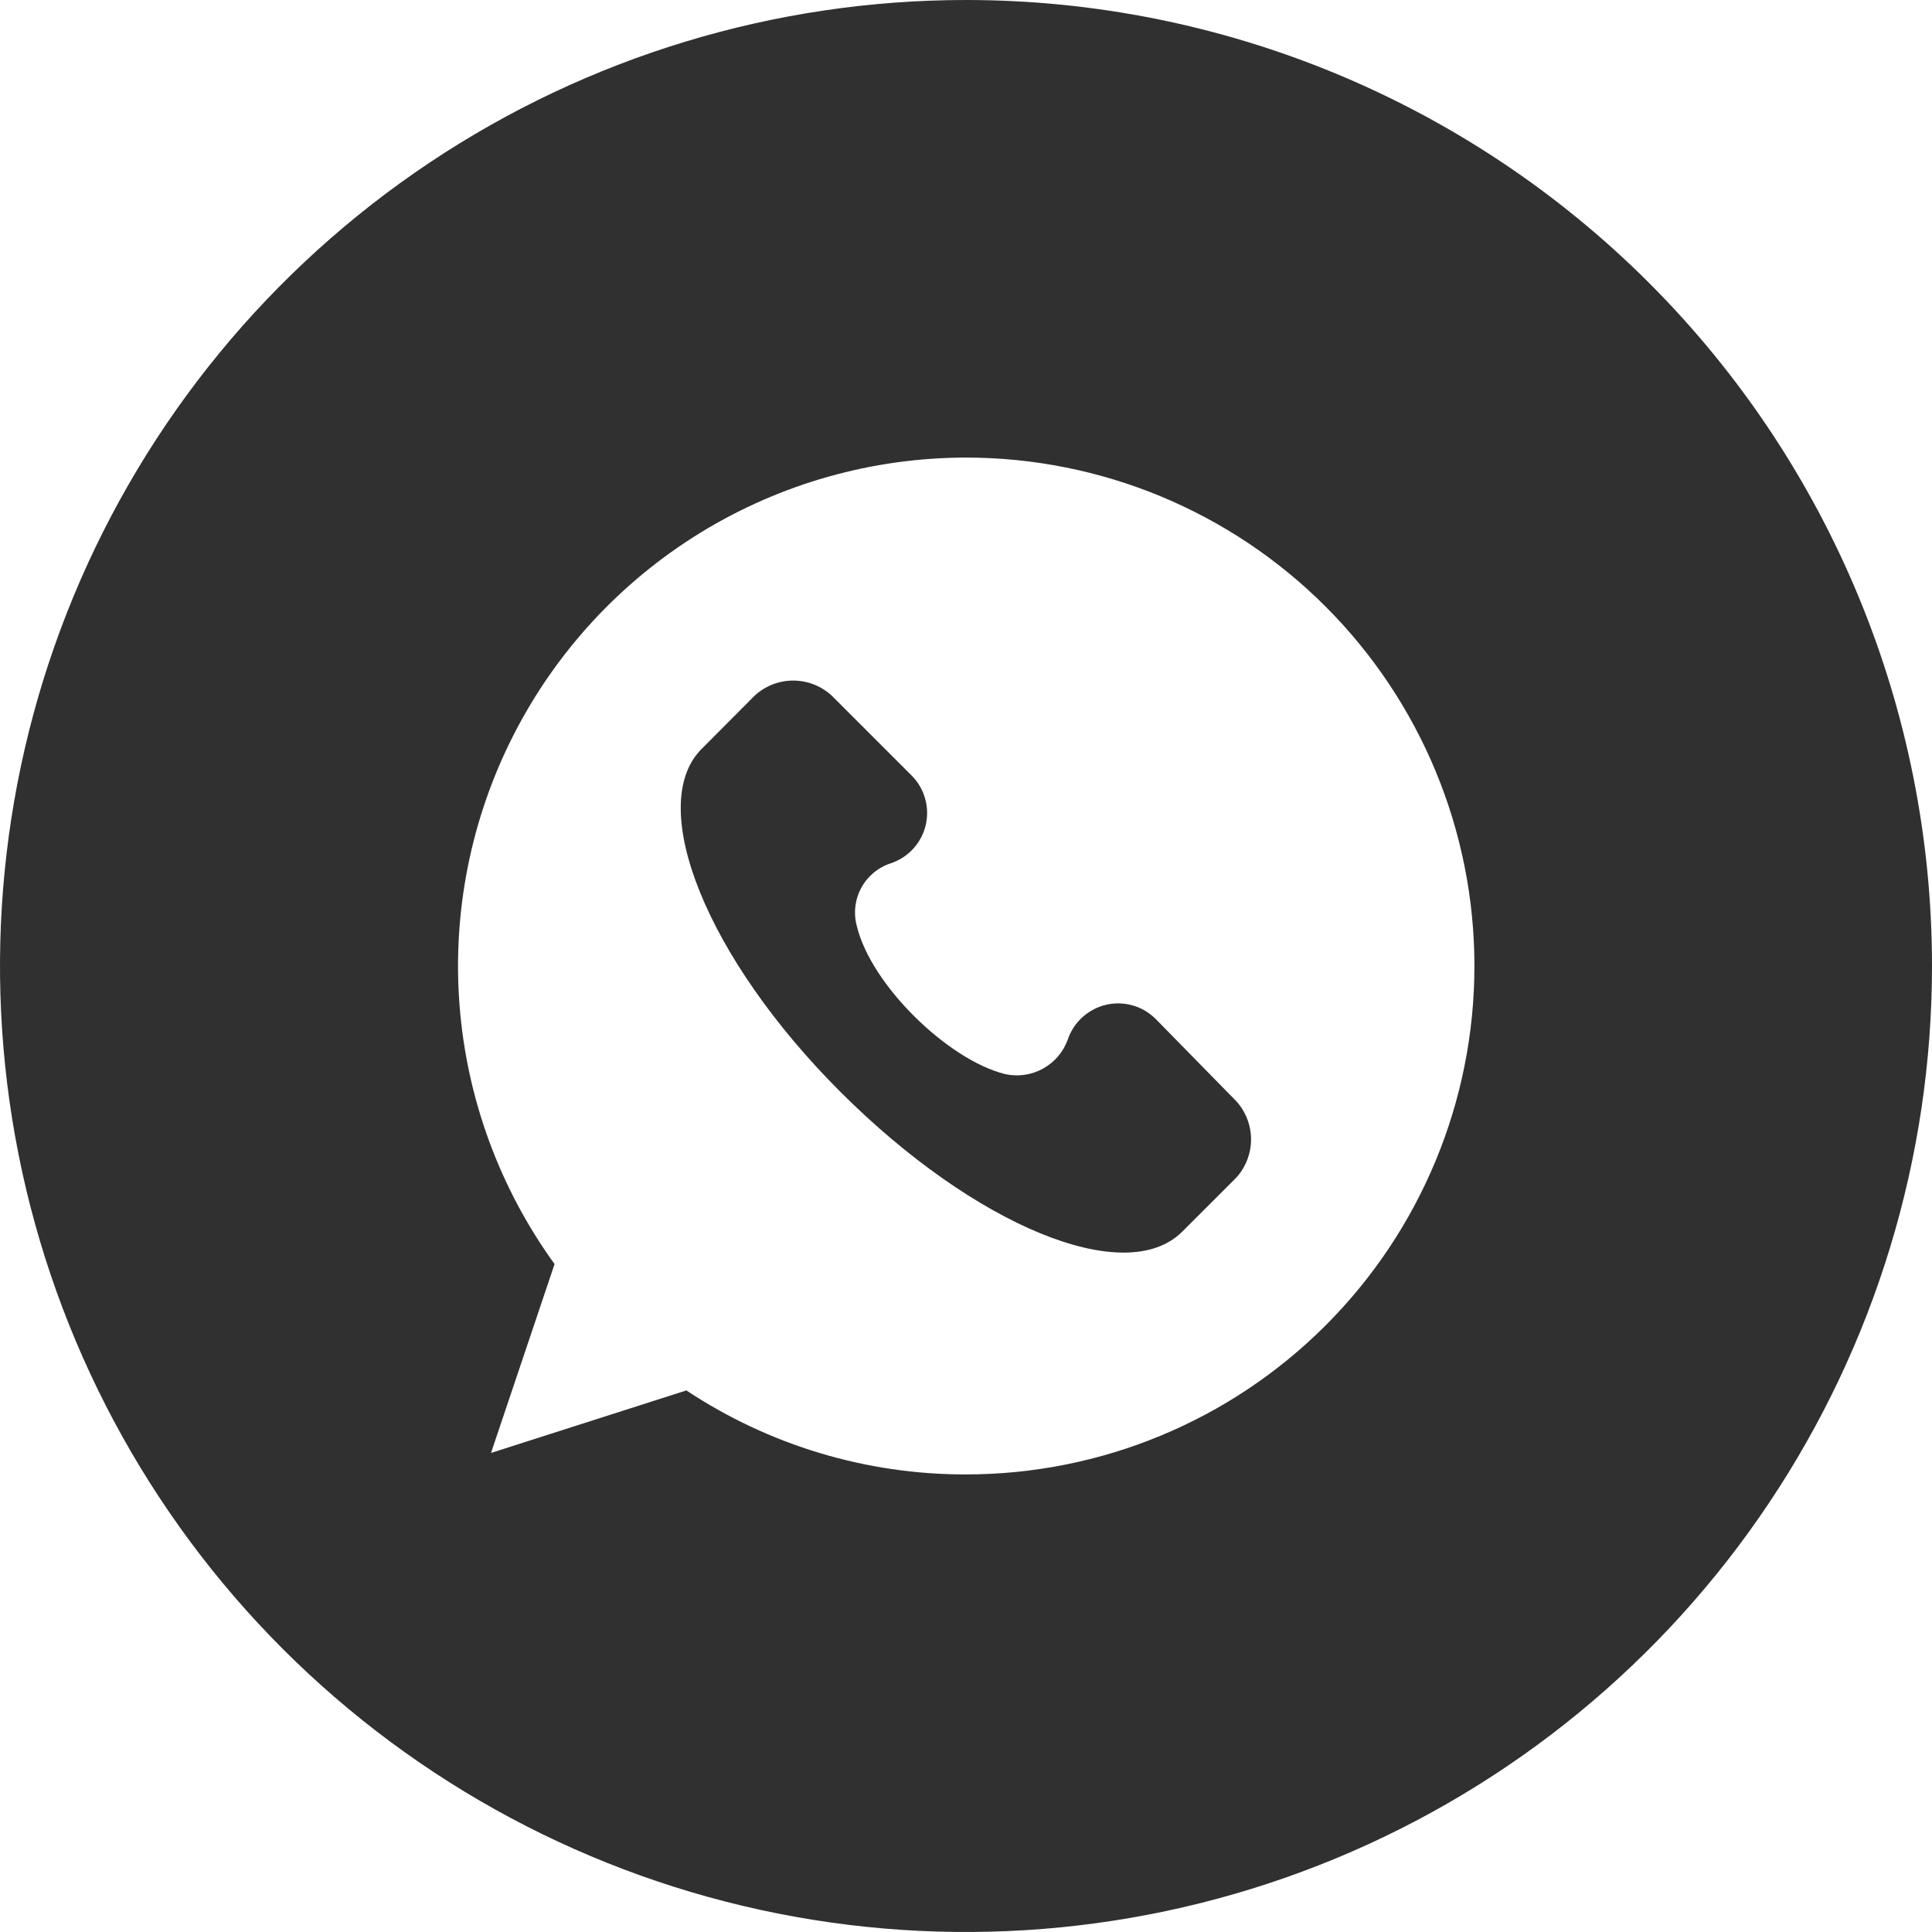 <svg width="50" height="50" viewBox="0 0 50 50" fill="none" xmlns="http://www.w3.org/2000/svg">
<g clip-path="url(#clip0_1_1040)">
<path d="M29.934 26.396C29.77 26.224 29.565 26.097 29.337 26.027C29.11 25.958 28.868 25.949 28.636 26.001C28.404 26.053 28.19 26.165 28.014 26.324C27.838 26.484 27.706 26.686 27.631 26.912C27.514 27.231 27.285 27.496 26.987 27.659C26.688 27.822 26.341 27.871 26.01 27.797C24.533 27.429 22.543 25.495 22.174 23.965C22.084 23.632 22.126 23.278 22.291 22.975C22.456 22.672 22.731 22.445 23.059 22.34C23.281 22.265 23.48 22.135 23.637 21.962C23.794 21.789 23.905 21.579 23.958 21.351C24.011 21.123 24.005 20.886 23.94 20.661C23.876 20.436 23.755 20.232 23.589 20.067L21.523 18.001C21.252 17.752 20.896 17.613 20.528 17.613C20.159 17.613 19.804 17.752 19.533 18.001L18.131 19.409C16.73 20.883 18.28 24.791 21.75 28.258C25.22 31.725 29.122 33.343 30.595 31.876L31.997 30.475C32.241 30.204 32.377 29.853 32.377 29.488C32.377 29.123 32.241 28.771 31.997 28.501L29.934 26.396Z" fill="#303030"/>
<path d="M25 0C20.055 0 15.222 1.466 11.111 4.213C7 6.96 3.795 10.865 1.903 15.433C0.011 20.001 -0.484 25.028 0.48 29.877C1.445 34.727 3.826 39.181 7.322 42.678C10.819 46.174 15.273 48.555 20.123 49.52C24.972 50.484 29.999 49.989 34.567 48.097C39.135 46.205 43.04 43.001 45.787 38.889C48.534 34.778 50 29.945 50 25C50 18.37 47.366 12.011 42.678 7.322C37.989 2.634 31.63 0 25 0ZM25 38.158C22.426 38.163 19.908 37.406 17.763 35.984L12.707 37.602L14.352 32.714C12.931 30.75 12.08 28.433 11.893 26.017C11.706 23.6 12.19 21.179 13.291 19.02C14.392 16.862 16.068 15.049 18.134 13.782C20.201 12.516 22.576 11.844 25 11.842C28.49 11.842 31.837 13.228 34.304 15.696C36.772 18.163 38.158 21.51 38.158 25C38.158 28.49 36.772 31.837 34.304 34.304C31.837 36.772 28.49 38.158 25 38.158Z" fill="#303030"/>
</g>
<defs>
<clipPath id="clip0_1_1040">
<rect width="50" height="50" fill="white"/>
</clipPath>
</defs>
</svg>
